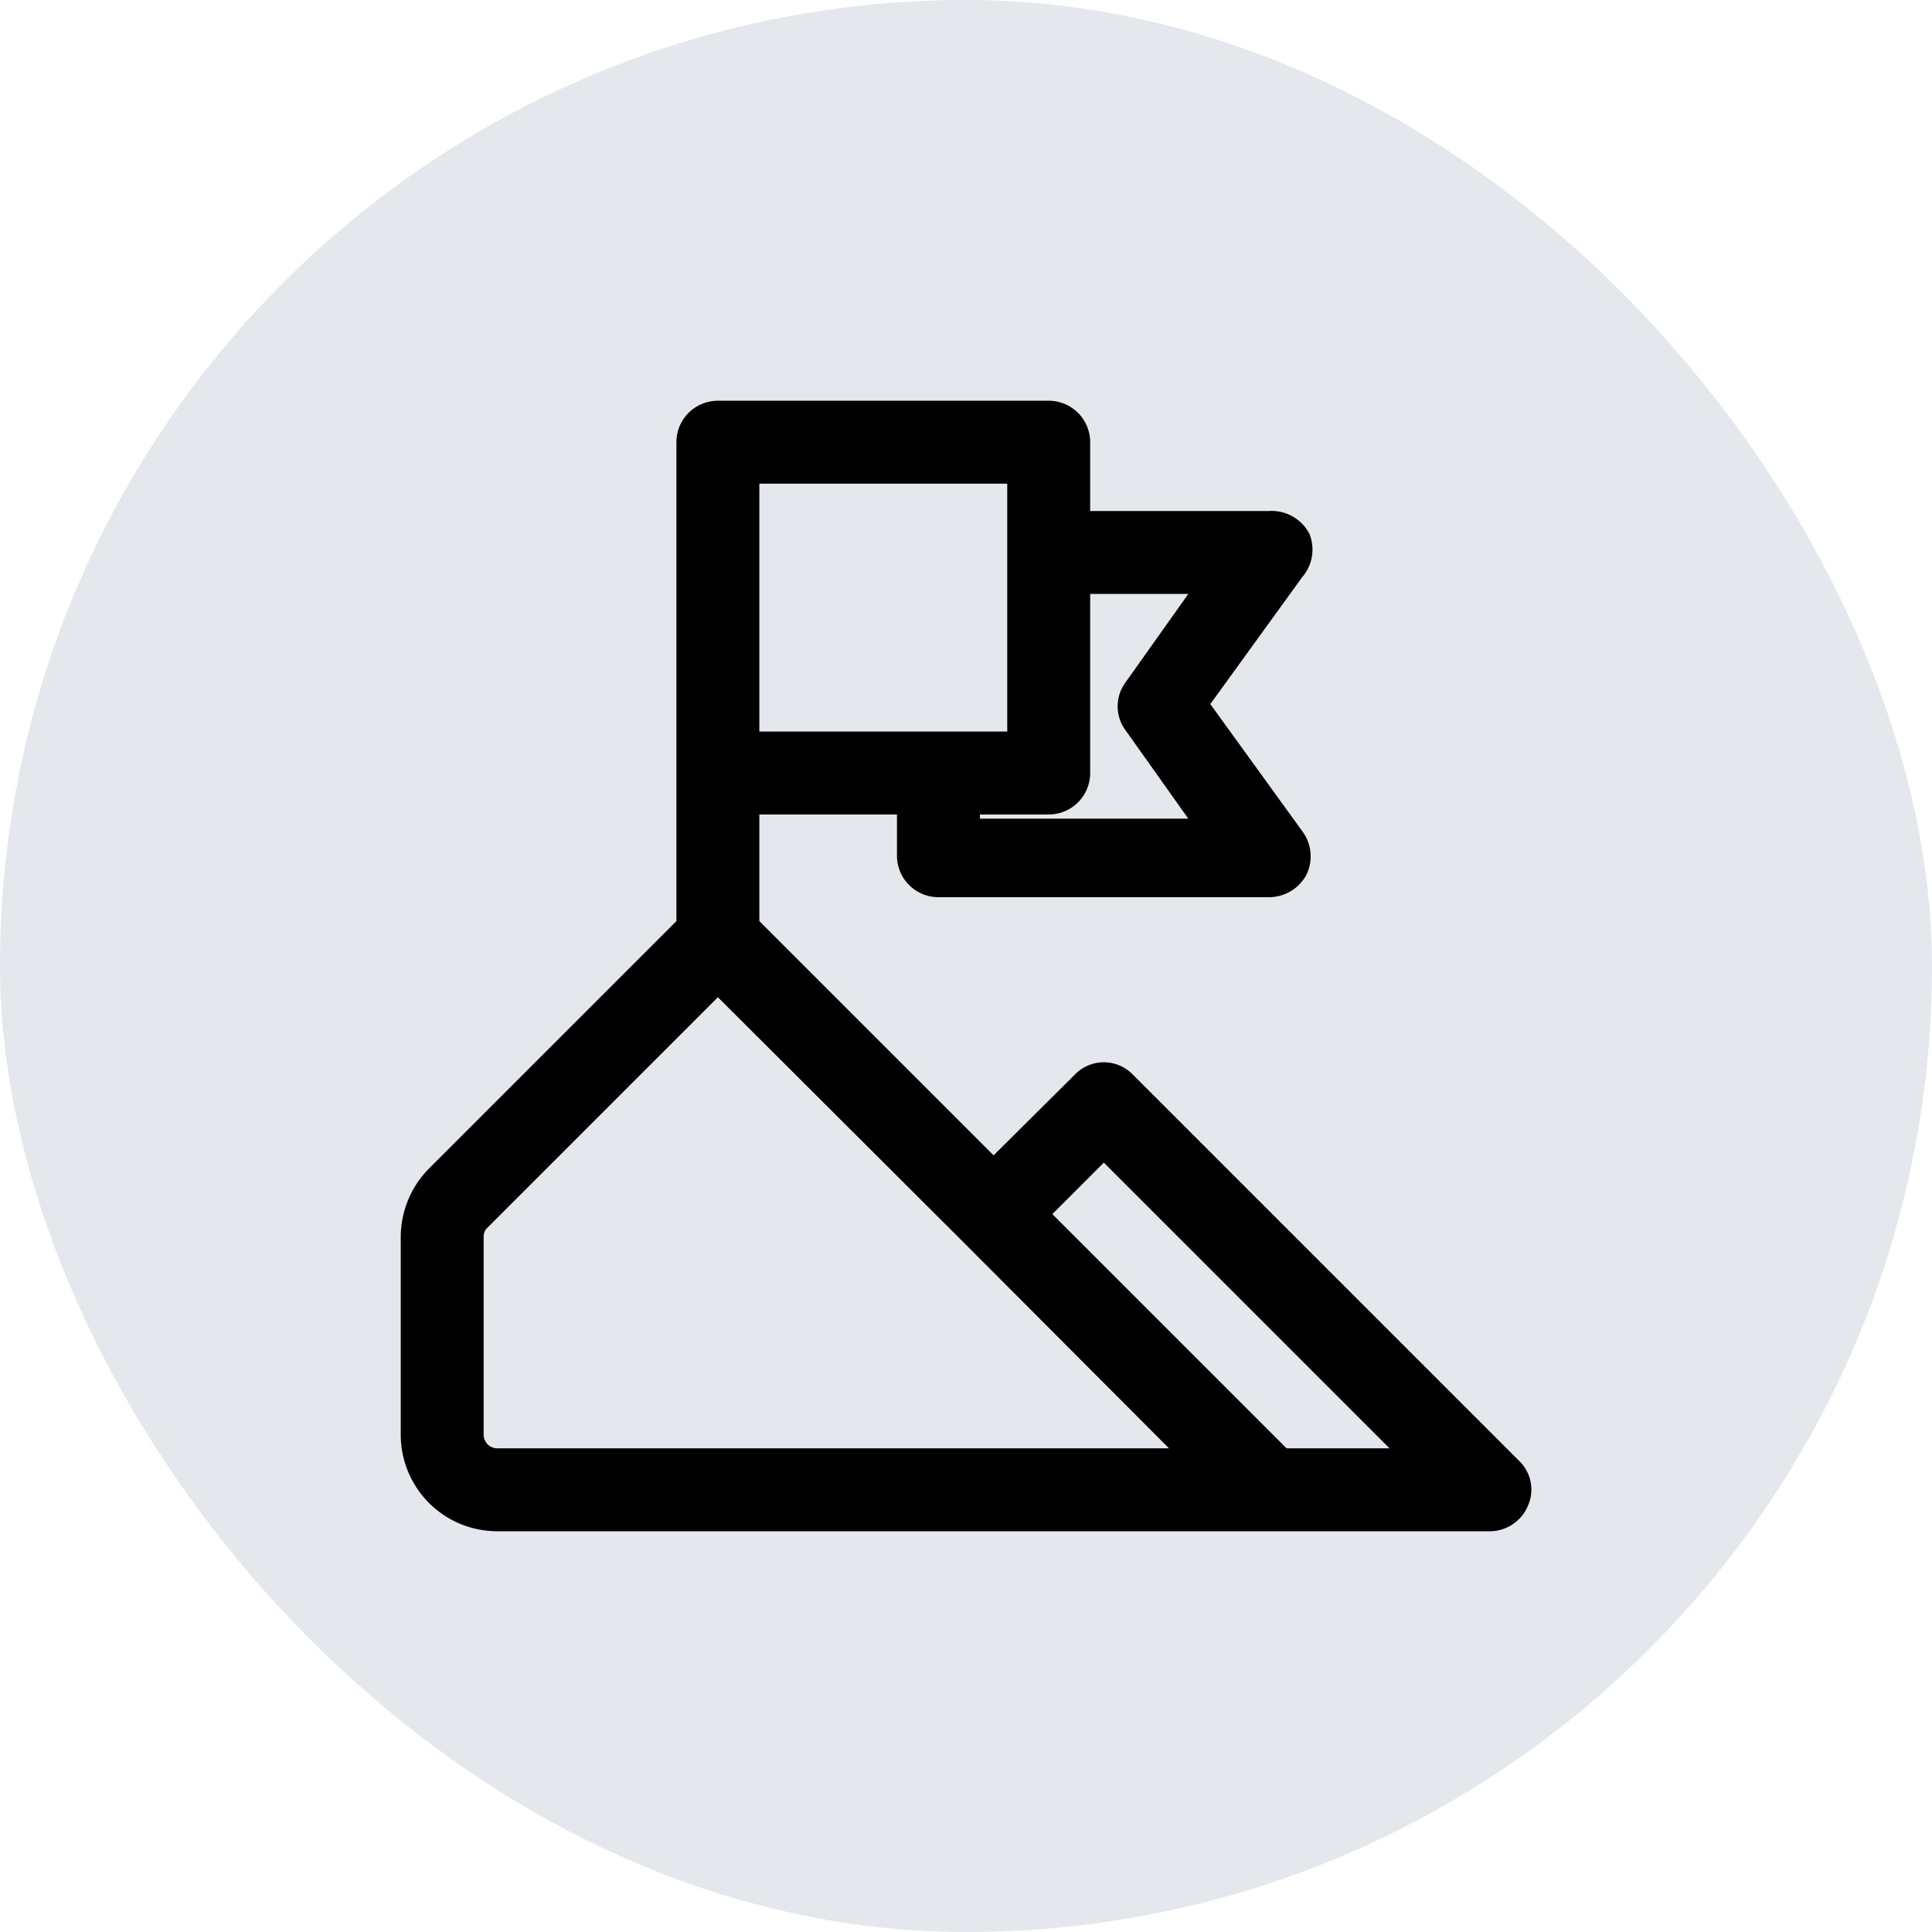 <!DOCTYPE svg PUBLIC "-//W3C//DTD SVG 1.1//EN" "http://www.w3.org/Graphics/SVG/1.1/DTD/svg11.dtd">
<!-- Uploaded to: SVG Repo, www.svgrepo.com, Transformed by: SVG Repo Mixer Tools -->
<svg fill="#000000" width="800px" height="800px" viewBox="-5.52 -5.52 35.04 35.04" xmlns="http://www.w3.org/2000/svg" stroke="#000000" stroke-width="0.504">
<g id="SVGRepo_bgCarrier" stroke-width="0">
<rect x="-5.52" y="-5.52" width="35.04" height="35.04" rx="17.52" fill="#E4E7EC" strokewidth="0"/>
</g>
<g id="SVGRepo_tracerCarrier" stroke-linecap="round" stroke-linejoin="round"/>
<g id="SVGRepo_iconCarrier"> <title/> <g id="mission"> <path d="M21.85,21.15l-7-7a.48.48,0,0,0-.7,0L12.5,15.79,8,11.29V9h3v1a.5.5,0,0,0,.5.5h6a.52.52,0,0,0,.45-.27.51.51,0,0,0-.05-.52L16.12,7.25,17.9,4.79A.51.51,0,0,0,18,4.27.52.52,0,0,0,17.5,4H14V2.5a.5.5,0,0,0-.5-.5h-6a.5.5,0,0,0-.5.5v8.79L2.44,15.85A1.52,1.52,0,0,0,2,16.91V20.5A1.5,1.5,0,0,0,3.5,22h18a.5.5,0,0,0,.46-.31A.47.47,0,0,0,21.85,21.15ZM16.52,5,15.1,7a.48.48,0,0,0,0,.58l1.42,2H12V9h1.5a.5.5,0,0,0,.5-.5V5ZM13,8H8V3h5ZM3.5,21a.5.5,0,0,1-.5-.5V16.91a.47.47,0,0,1,.15-.35L7.5,12.21l4.65,4.64L16.29,21Zm14.21,0-4.5-4.5,1.29-1.29L20.29,21Z"/> </g> </g>
</svg>